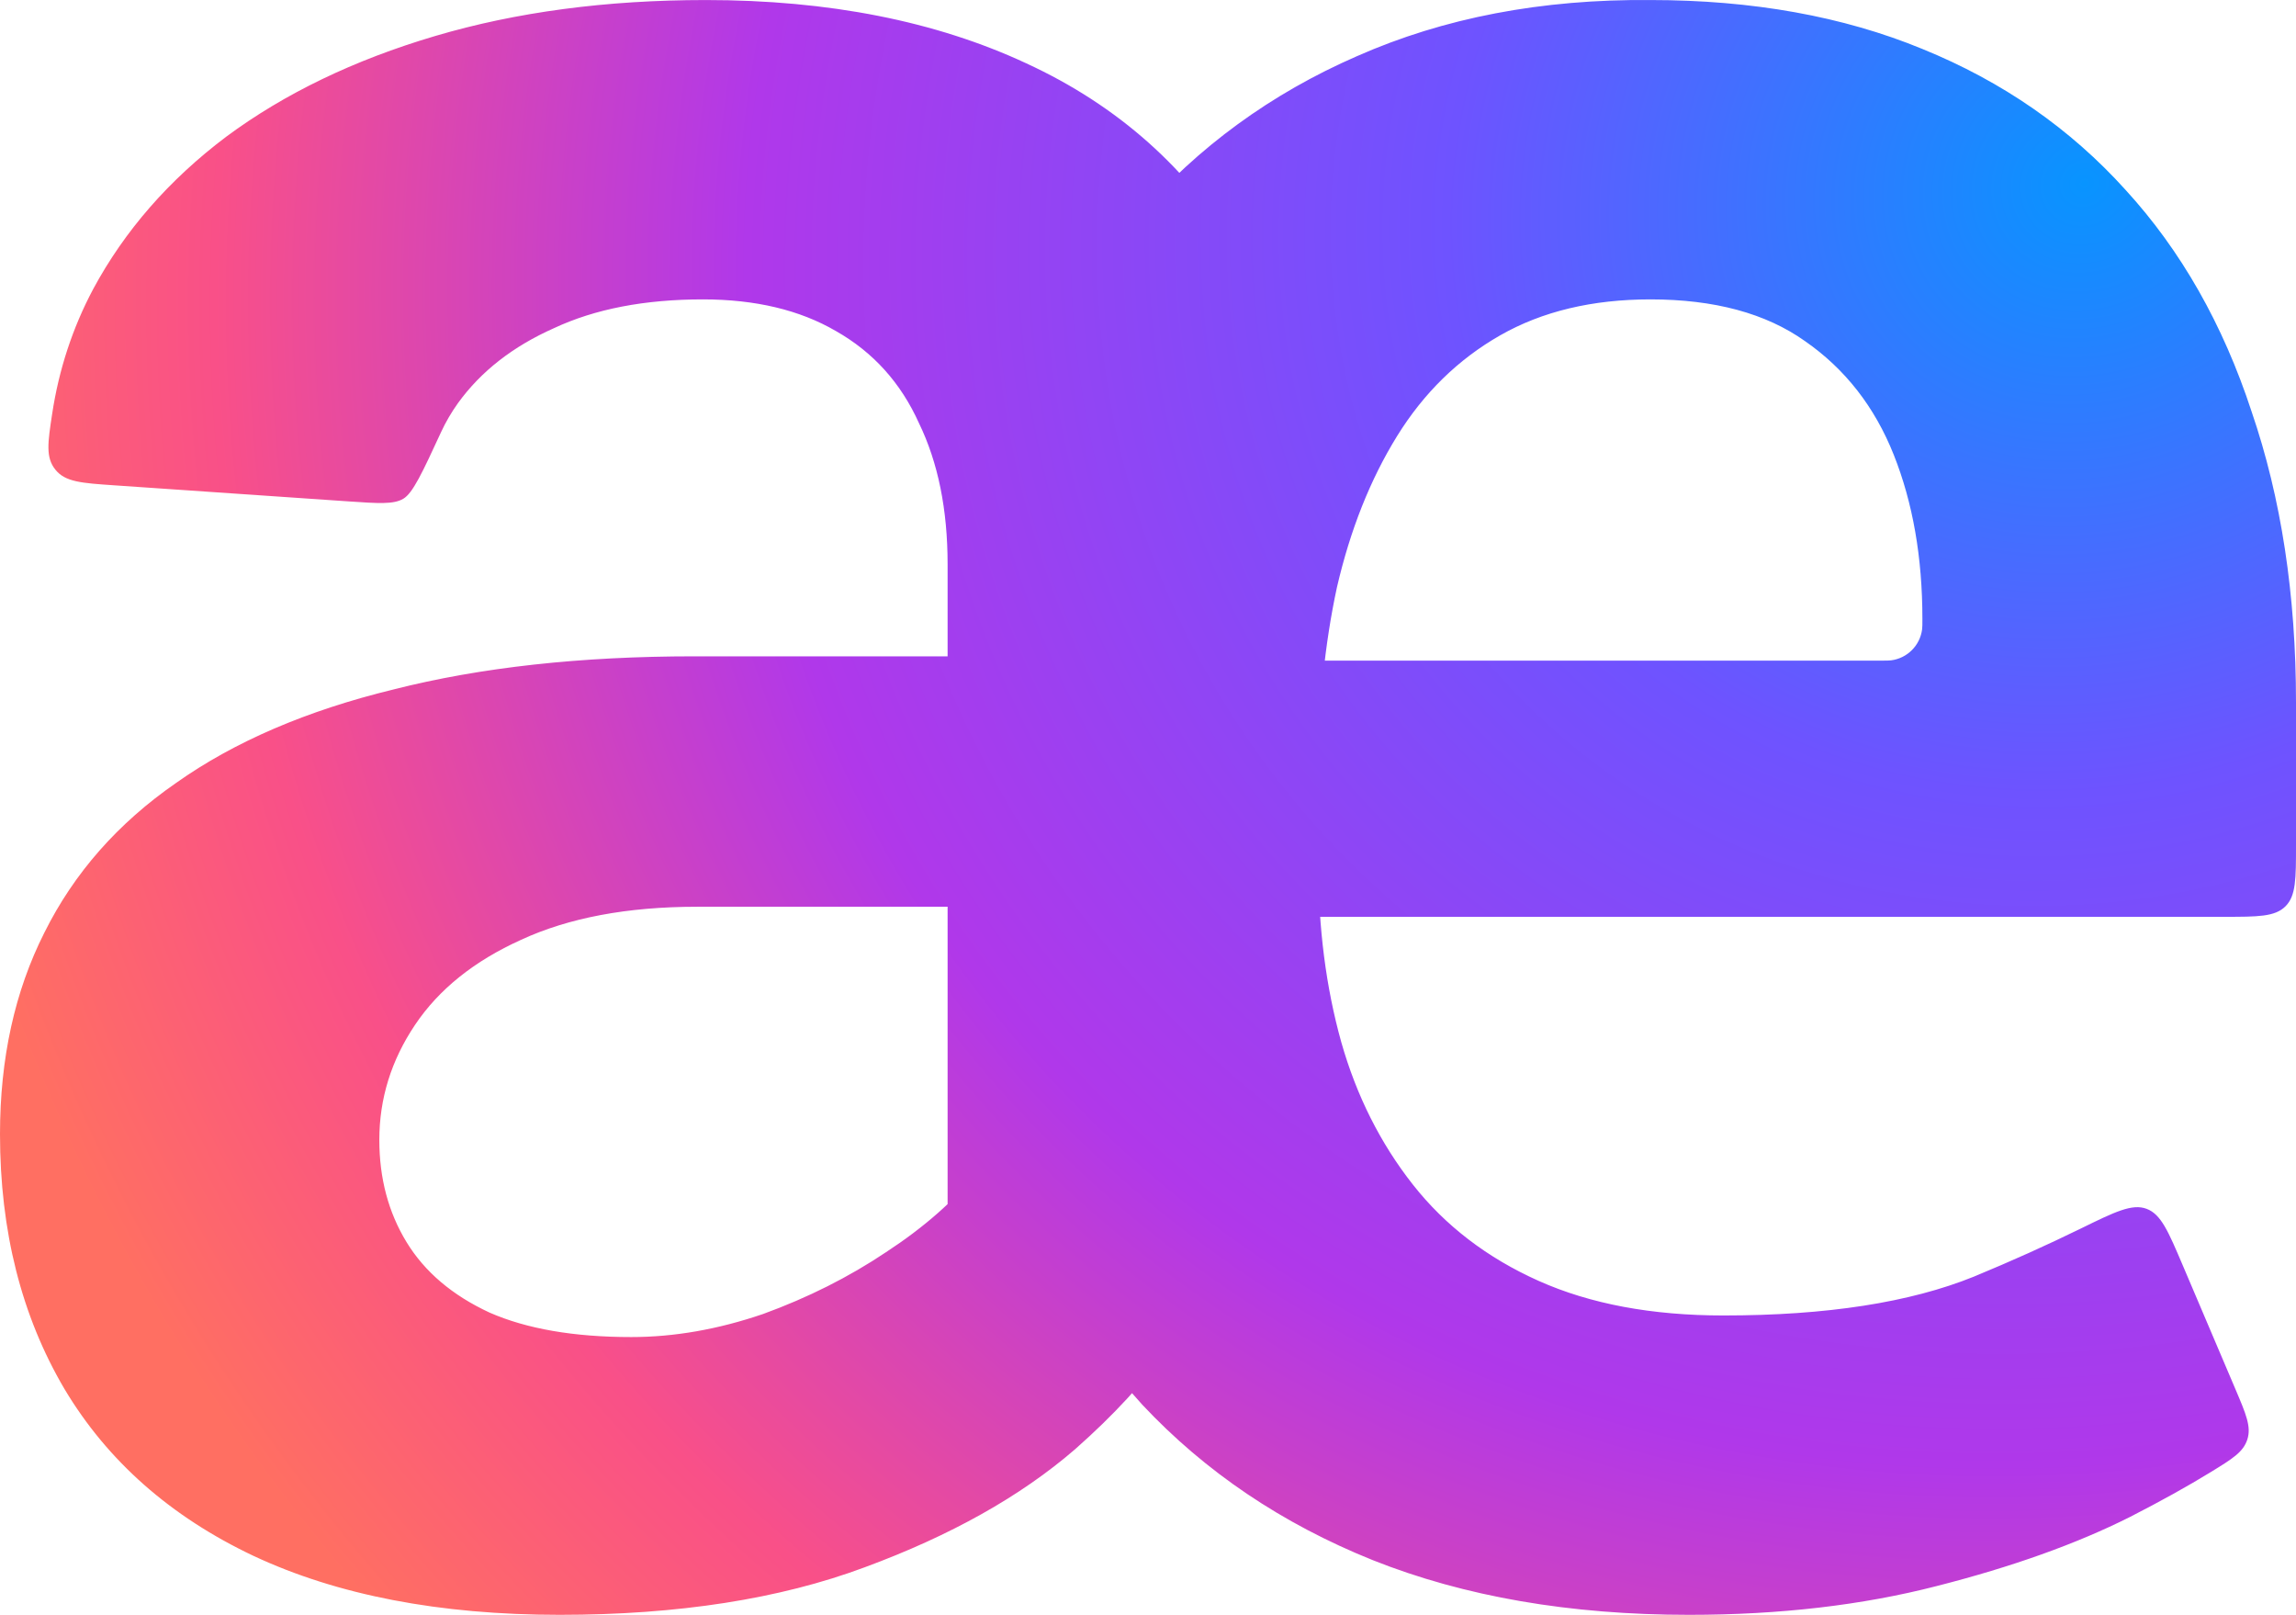 <svg  aria-label="WebsiteLogo"
    class="h-[30px] w-[50px] sm:w-[36px] sm:h-[26px]"
    viewBox="0 0 128 90"
    fill="none"
    xmlns="http://www.w3.org/2000/svg"
  >
    <path
      d="M57.37 73.095C55.256 73.385 54.198 73.529 53.513 72.932C52.828 72.334 52.828 71.267 52.828 69.132V31.445C52.828 28.397 52.296 25.777 51.232 23.584C50.221 21.338 48.678 19.627 46.603 18.451C44.582 17.274 42.108 16.686 39.182 16.686C35.937 16.686 33.17 17.221 30.883 18.29C28.595 19.306 26.813 20.697 25.536 22.461C25.164 22.982 24.849 23.521 24.59 24.081C23.541 26.349 23.017 27.483 22.481 27.799C21.946 28.116 21.107 28.059 19.427 27.944L6.36 27.048C4.545 26.924 3.637 26.862 3.088 26.177C2.54 25.494 2.662 24.686 2.907 23.071C3.282 20.598 4.042 18.283 5.187 16.125C6.943 12.863 9.416 10.028 12.608 7.622C15.854 5.216 19.737 3.344 24.259 2.007C28.781 0.67 33.809 0.002 39.342 0.002C46.205 0.002 52.163 1.178 57.217 3.531C62.324 5.884 66.288 9.414 69.107 14.119C71.927 18.772 73.337 24.6 73.337 31.605V67.42C73.337 69.083 73.337 69.914 72.844 70.48C72.351 71.044 71.527 71.157 69.879 71.383L57.37 73.095ZM52.282 36.579C54.158 36.579 55.096 36.579 55.681 37.16C56.266 37.742 56.271 38.68 56.282 40.556L56.316 46.513C56.327 48.408 56.332 49.356 55.746 49.946C55.16 50.536 54.212 50.536 52.316 50.536H38.863C34.979 50.536 31.707 51.151 29.047 52.38C26.441 53.557 24.472 55.134 23.142 57.113C21.812 59.092 21.147 61.231 21.147 63.53C21.147 65.669 21.652 67.567 22.663 69.225C23.674 70.883 25.217 72.193 27.292 73.155C29.367 74.064 32 74.519 35.192 74.519C37.586 74.519 40.033 74.091 42.534 73.236C45.034 72.327 47.322 71.177 49.397 69.787C51.525 68.396 53.227 66.899 54.504 65.295C55.6 63.918 58.574 63.287 59.703 64.637L64.833 70.775C65.687 71.797 66.113 72.308 66.141 72.987C66.169 73.667 65.828 74.15 65.145 75.117C63.823 76.989 62.085 78.876 59.93 80.776C56.898 83.396 52.987 85.588 48.2 87.353C43.465 89.118 37.799 90 31.202 90C24.499 90 18.806 88.904 14.125 86.711C9.496 84.519 5.985 81.417 3.591 77.407C1.197 73.343 0 68.61 0 63.209C0 58.985 0.825 55.241 2.474 51.979C4.123 48.664 6.57 45.883 9.815 43.637C13.061 41.338 17.104 39.6 21.945 38.424C26.786 37.194 32.372 36.579 38.703 36.579H52.282ZM94.165 90C87.514 90 81.636 88.984 76.529 86.952C71.475 84.92 67.192 82.032 63.681 78.289C60.223 74.492 57.589 70.054 55.781 64.974C54.025 59.84 53.147 54.225 53.147 48.129V43.156C53.147 36.793 54.025 30.991 55.781 25.75C57.536 20.456 60.09 15.884 63.441 12.034C66.793 8.184 70.863 5.216 75.651 3.13C80.492 0.991 85.945 -0.052 92.01 0.002C97.702 0.002 102.756 0.911 107.172 2.729C111.641 4.547 115.418 7.168 118.504 10.59C121.589 13.959 123.93 18.076 125.526 22.943C127.175 27.755 128 33.156 128 39.145V47.097C128 48.983 128 49.925 127.414 50.511C126.828 51.097 125.886 51.097 124 51.097H66.324C64.439 51.097 63.496 51.097 62.91 50.511C62.324 49.925 62.324 48.983 62.324 47.097V40.819C62.324 38.934 62.324 37.991 62.91 37.405C63.496 36.819 64.439 36.819 66.324 36.819H104.846C105.149 36.819 105.3 36.819 105.428 36.803C106.329 36.687 107.04 35.977 107.156 35.075C107.172 34.948 107.172 34.796 107.172 34.493C107.172 31.071 106.64 28.023 105.576 25.349C104.512 22.675 102.863 20.563 100.628 19.012C98.447 17.462 95.574 16.686 92.01 16.686C88.765 16.686 85.972 17.355 83.631 18.691C81.29 20.028 79.375 21.9 77.885 24.306C76.396 26.713 75.278 29.52 74.534 32.728C73.842 35.937 73.496 39.413 73.496 43.156V48.129C73.496 51.712 73.922 55.028 74.773 58.076C75.624 61.07 76.954 63.717 78.763 66.017C80.572 68.316 82.913 70.107 85.785 71.391C88.658 72.674 92.09 73.316 96.08 73.316C101.825 73.316 106.48 72.594 110.045 71.15C112.136 70.285 114.121 69.392 115.999 68.473C117.908 67.538 118.863 67.071 119.668 67.371C120.474 67.671 120.876 68.617 121.681 70.508L124.621 77.417C125.216 78.816 125.514 79.515 125.288 80.223C125.062 80.93 124.459 81.301 123.253 82.041C121.963 82.833 120.459 83.668 118.743 84.546C115.764 86.043 112.173 87.326 107.97 88.396C103.82 89.465 99.219 90 94.165 90Z"
      fill="url(#paint0_radial_189_212)"></path>
    <defs>
      <radialGradient
        id="paint0_radial_189_212"
        cx="0"
        cy="0"
        r="1"
        gradientUnits="userSpaceOnUse"
        gradientTransform="translate(115.5 10) rotate(148.559) scale(123.655 116.362)"
      >
        <stop stop-color="#0894FF"></stop>
        <stop offset="0.29" stop-color="#6E53FF"></stop>
        <stop offset="0.609" stop-color="#B038EA"></stop>
        <stop offset="0.851" stop-color="#F95088"></stop>
        <stop offset="1" stop-color="#FF6F62"></stop>
      </radialGradient>
    </defs>
</svg>